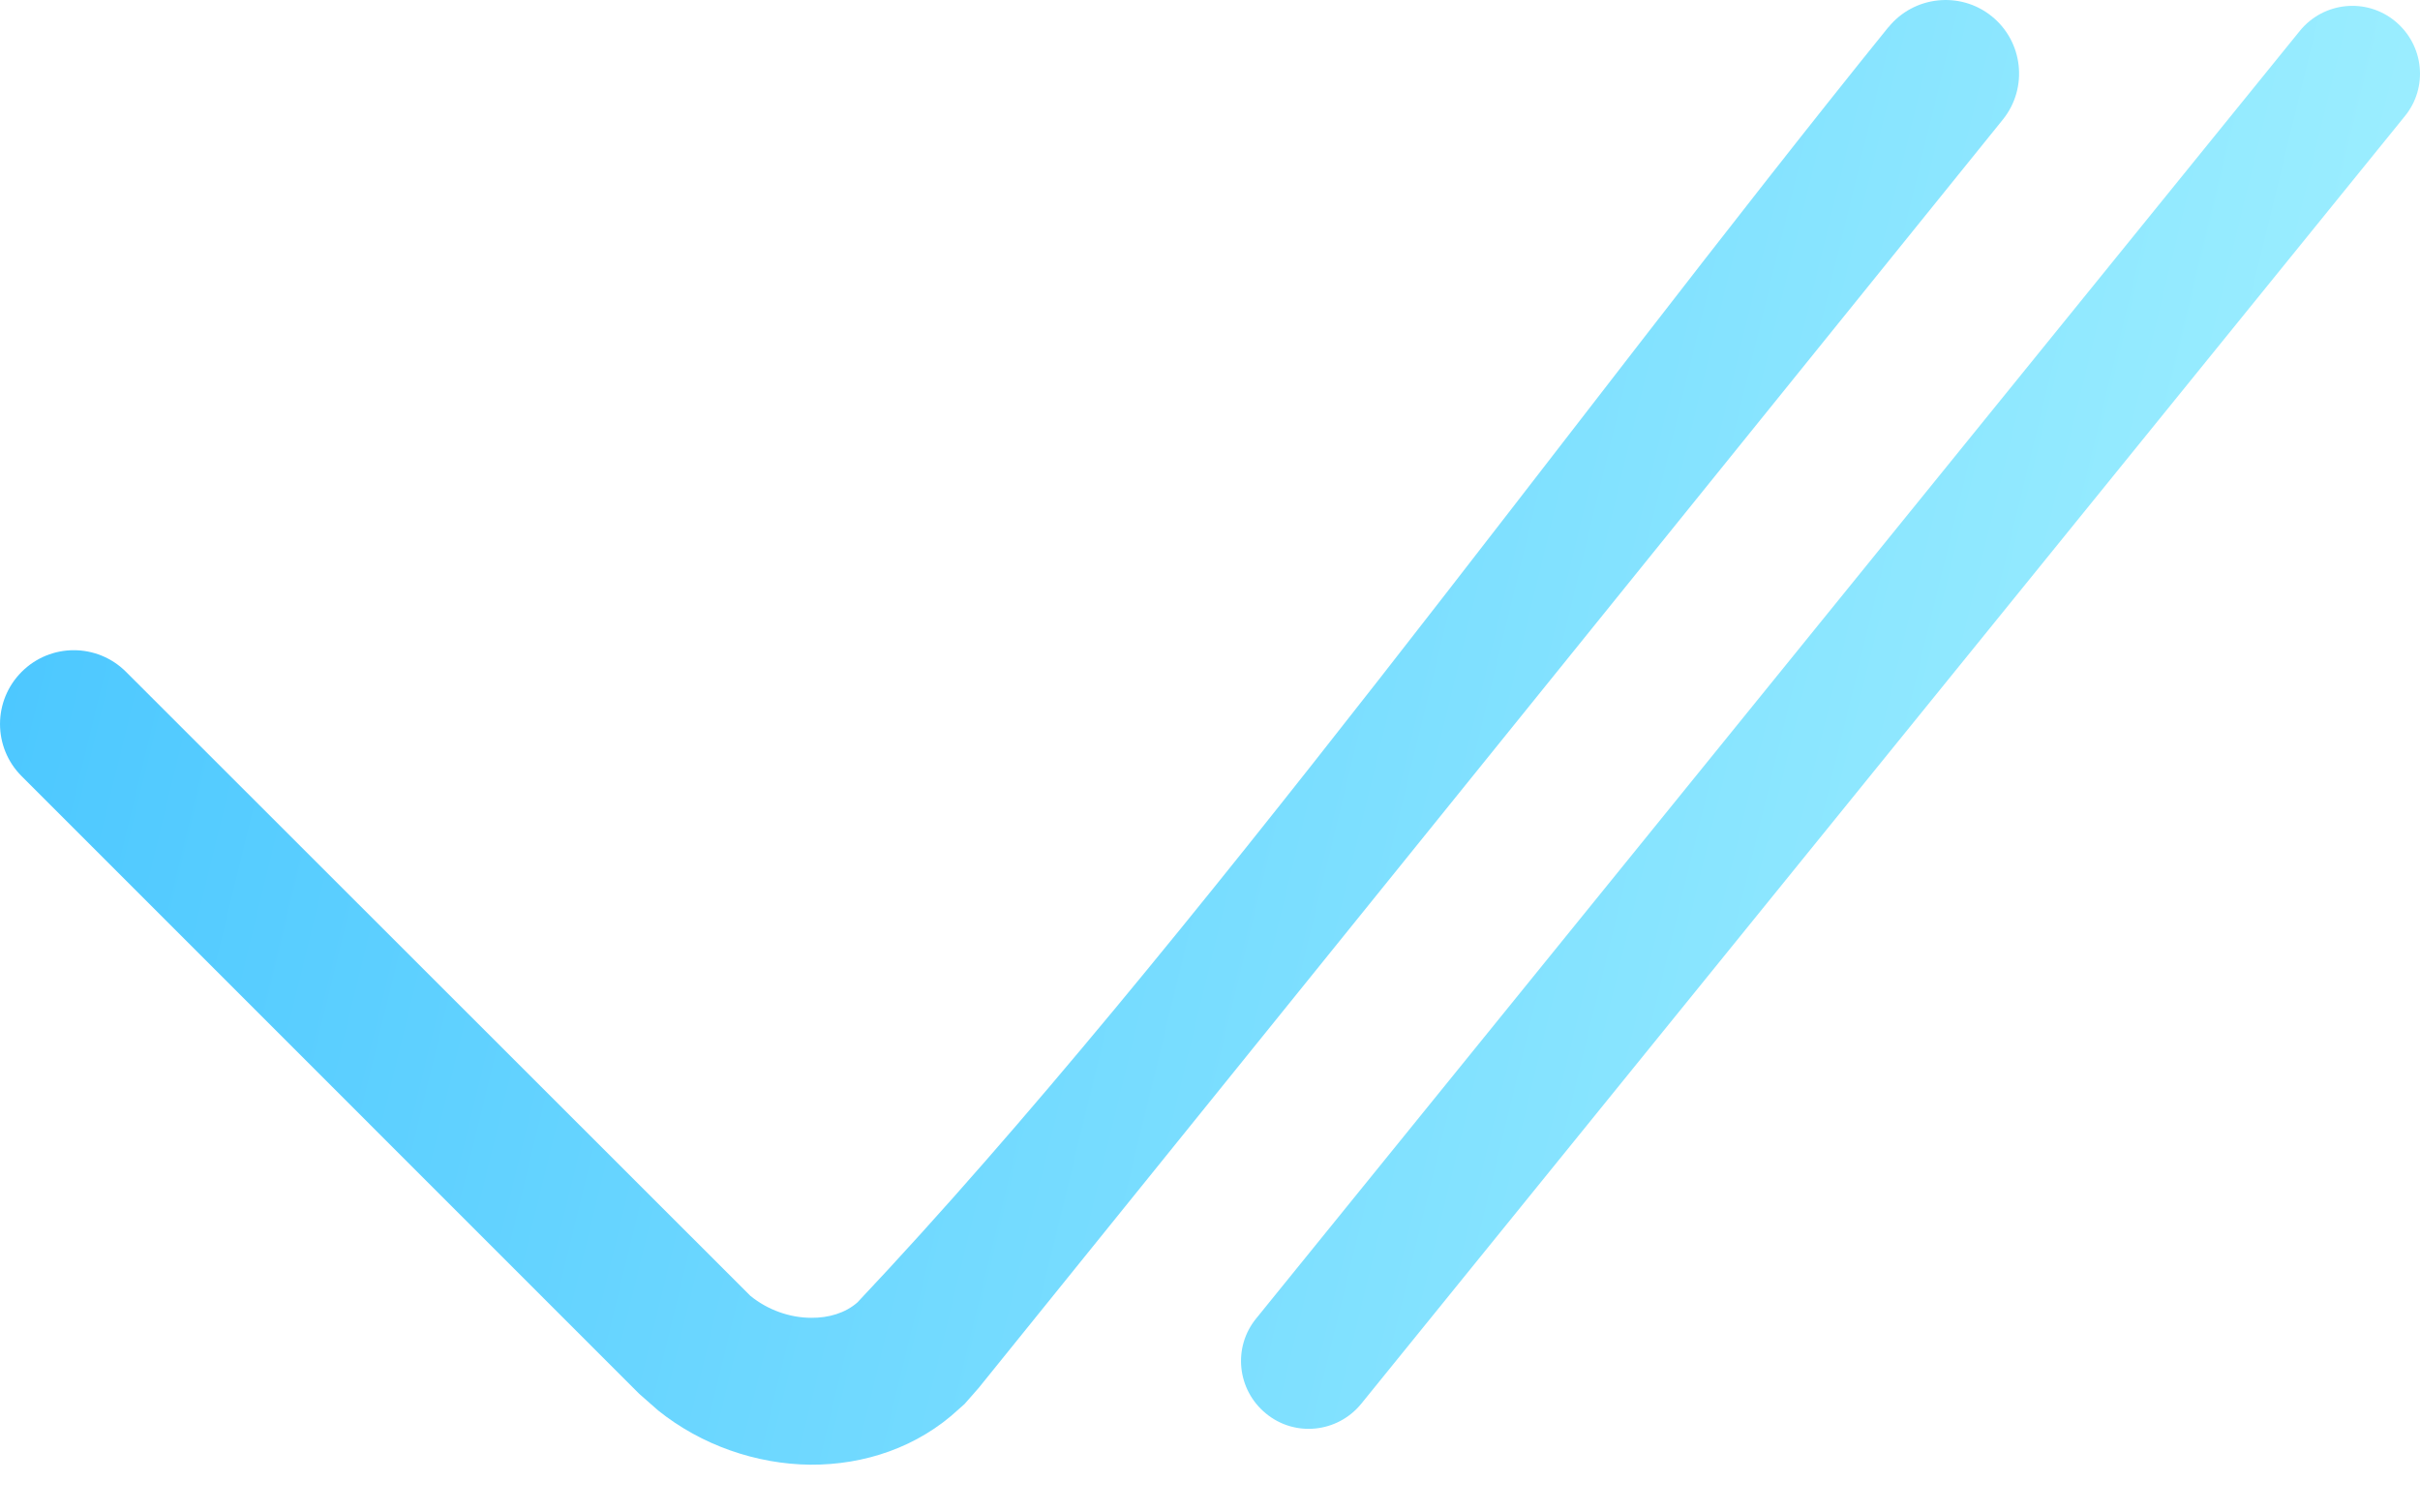 <svg width="40" height="25" viewBox="0 0 40 25" fill="none" xmlns="http://www.w3.org/2000/svg">
<path d="M32.919 0.267C32.399 -0.151 31.632 -0.07 31.211 0.454L31.211 0.451C25.982 6.922 19.689 15.676 14.173 21.527C13.974 21.703 13.696 21.785 13.41 21.782C13.056 21.782 12.69 21.653 12.403 21.419L2.083 11.105C1.606 10.628 0.834 10.628 0.358 11.105C-0.119 11.582 -0.119 12.354 0.358 12.83L10.567 23.04L10.88 23.315C11.594 23.888 12.503 24.201 13.392 24.21C14.284 24.216 15.171 23.923 15.852 23.288L15.943 23.207L16.179 22.938L33.106 1.975C33.525 1.454 33.443 0.688 32.919 0.267Z" fill="url(#paint0_linear_6081_49118)"/>
<path d="M39.587 0.349C39.11 -0.043 38.405 0.03 38.014 0.51L20.765 21.791C20.373 22.268 20.446 22.973 20.926 23.365C21.402 23.757 22.107 23.684 22.499 23.204L39.748 1.922C40.14 1.445 40.066 0.741 39.587 0.349Z" fill="url(#paint1_linear_6081_49118)"/>
<defs>
<linearGradient id="paint0_linear_6081_49118" x1="-0.064" y1="1.70559e-07" x2="43.322" y2="10.553" gradientUnits="userSpaceOnUse">
<stop stop-color="#47C5FF"/>
<stop offset="1" stop-color="#A6F3FF"/>
</linearGradient>
<linearGradient id="paint1_linear_6081_49118" x1="-0.064" y1="1.70559e-07" x2="43.322" y2="10.553" gradientUnits="userSpaceOnUse">
<stop stop-color="#47C5FF"/>
<stop offset="1" stop-color="#A6F3FF"/>
</linearGradient>
</defs>
</svg>
